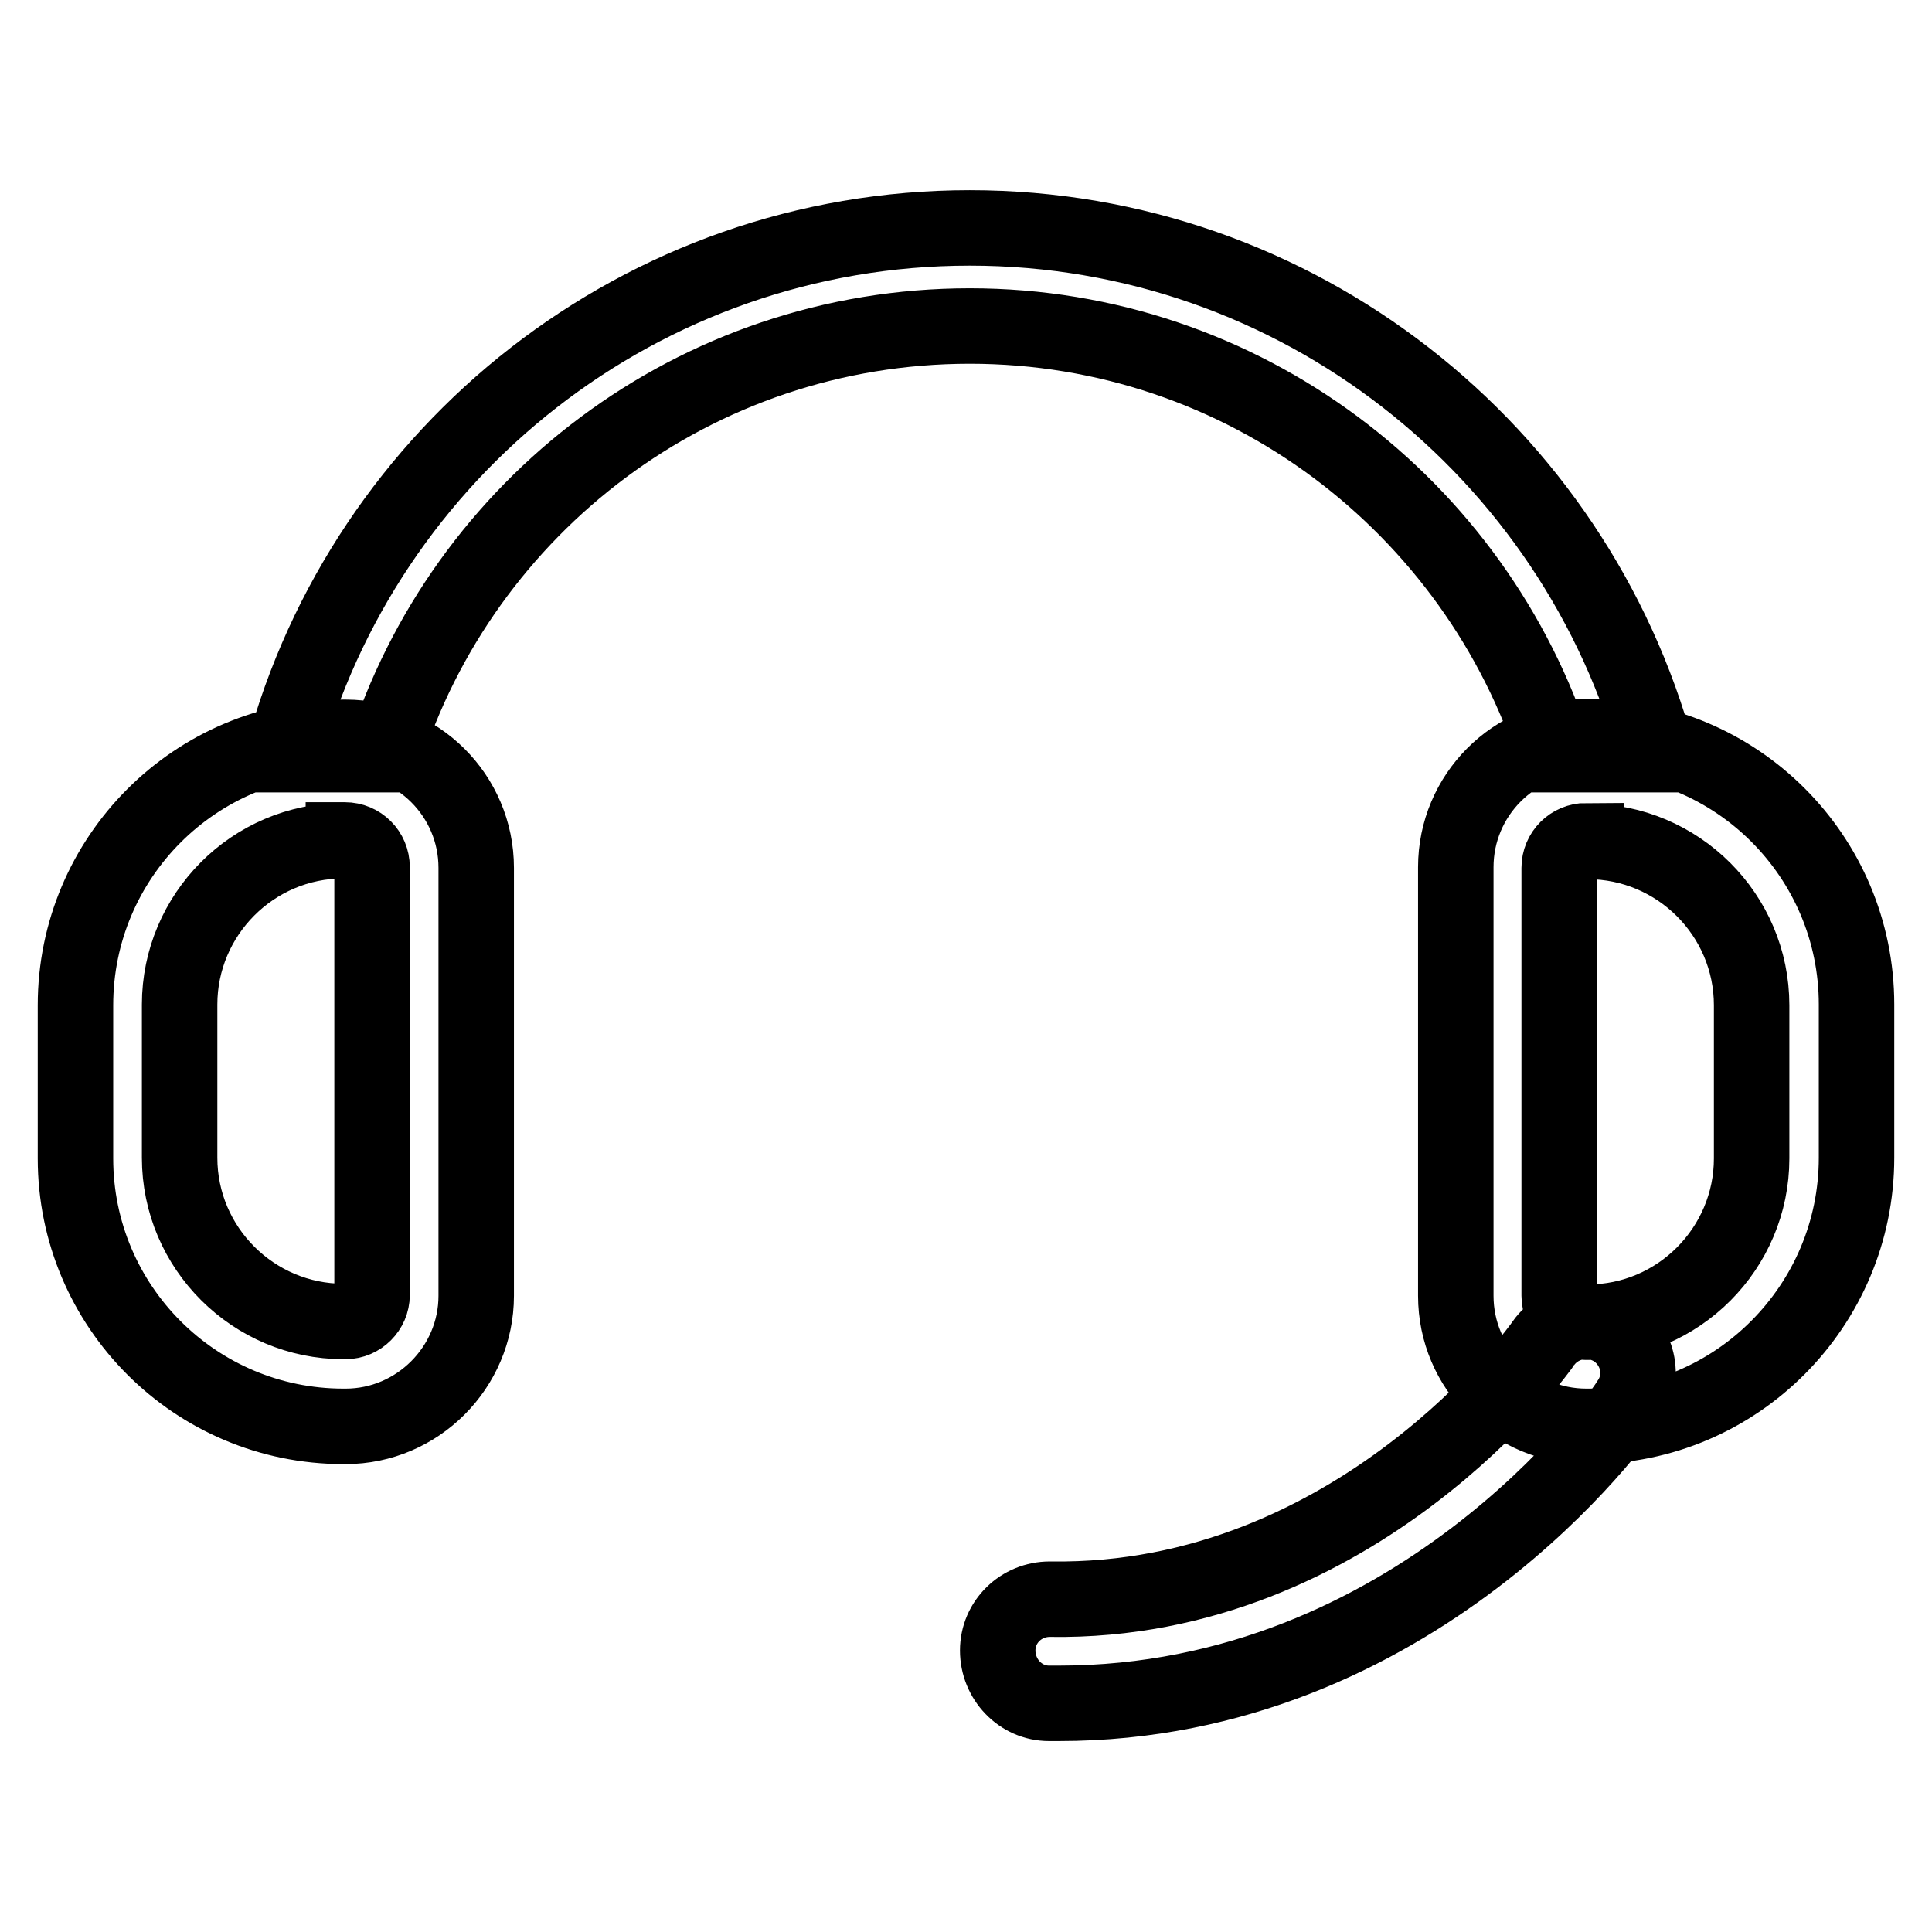 <?xml version="1.0" encoding="utf-8"?>
<!-- Svg Vector Icons : http://www.onlinewebfonts.com/icon -->
<!DOCTYPE svg PUBLIC "-//W3C//DTD SVG 1.1//EN" "http://www.w3.org/Graphics/SVG/1.1/DTD/svg11.dtd">
<svg version="1.1" xmlns="http://www.w3.org/2000/svg" xmlns:xlink="http://www.w3.org/1999/xlink" x="0px" y="0px" viewBox="0 0 256 256" enable-background="new 0 0 256 256" xml:space="preserve">
<g> <path stroke-width="10" fill-opacity="0" stroke="#000000"  d="M50.9,100c10.4-32.9,41.2-56.8,77.6-56.8c36.3,0,67.1,23.9,77.6,56.8h13.5c-10.9-40.2-47.6-69.8-91.1-69.8 c-43.5,0-80.2,29.6-91,69.8H50.9z M45.8,189h-0.3C25.9,189,10,173.1,10,153.5v-20.3c0-19.6,15.9-35.5,35.5-35.5h0.3 c9.5,0,17.3,7.7,17.3,17.3v56.7C63.1,181.2,55.3,189,45.8,189z M45.5,111.4c-12,0-21.7,9.8-21.7,21.7v20.3c0,12,9.8,21.7,21.7,21.7 h0.3c1.9,0,3.5-1.6,3.5-3.5v-56.7c0-2-1.6-3.6-3.6-3.6H45.5z M210.5,189h-0.3c-9.5,0-17.3-7.7-17.3-17.3v-56.8 c0-9.5,7.7-17.3,17.3-17.3h0.3c19.6,0,35.5,15.9,35.5,35.5v20.3C246,173,230.1,189,210.5,189L210.5,189z M210.2,111.4 c-2,0-3.6,1.6-3.6,3.6v56.7c0,1.9,1.6,3.5,3.5,3.5h0.3c12,0,21.7-9.8,21.7-21.7v-20.3c0-12-9.8-21.7-21.7-21.7H210.2L210.2,111.4z  M140.3,225.7h-1.3c-3.8,0-6.8-3.2-6.8-7c0-3.8,3.1-6.8,6.9-6.8h0.1c40.6,0.6,65.1-33.5,65.3-33.9c2.2-3.1,6.5-3.8,9.6-1.7 c3.1,2.2,3.9,6.4,1.7,9.5C214.7,187.7,187.5,225.7,140.3,225.7L140.3,225.7z"/></g>
</svg>